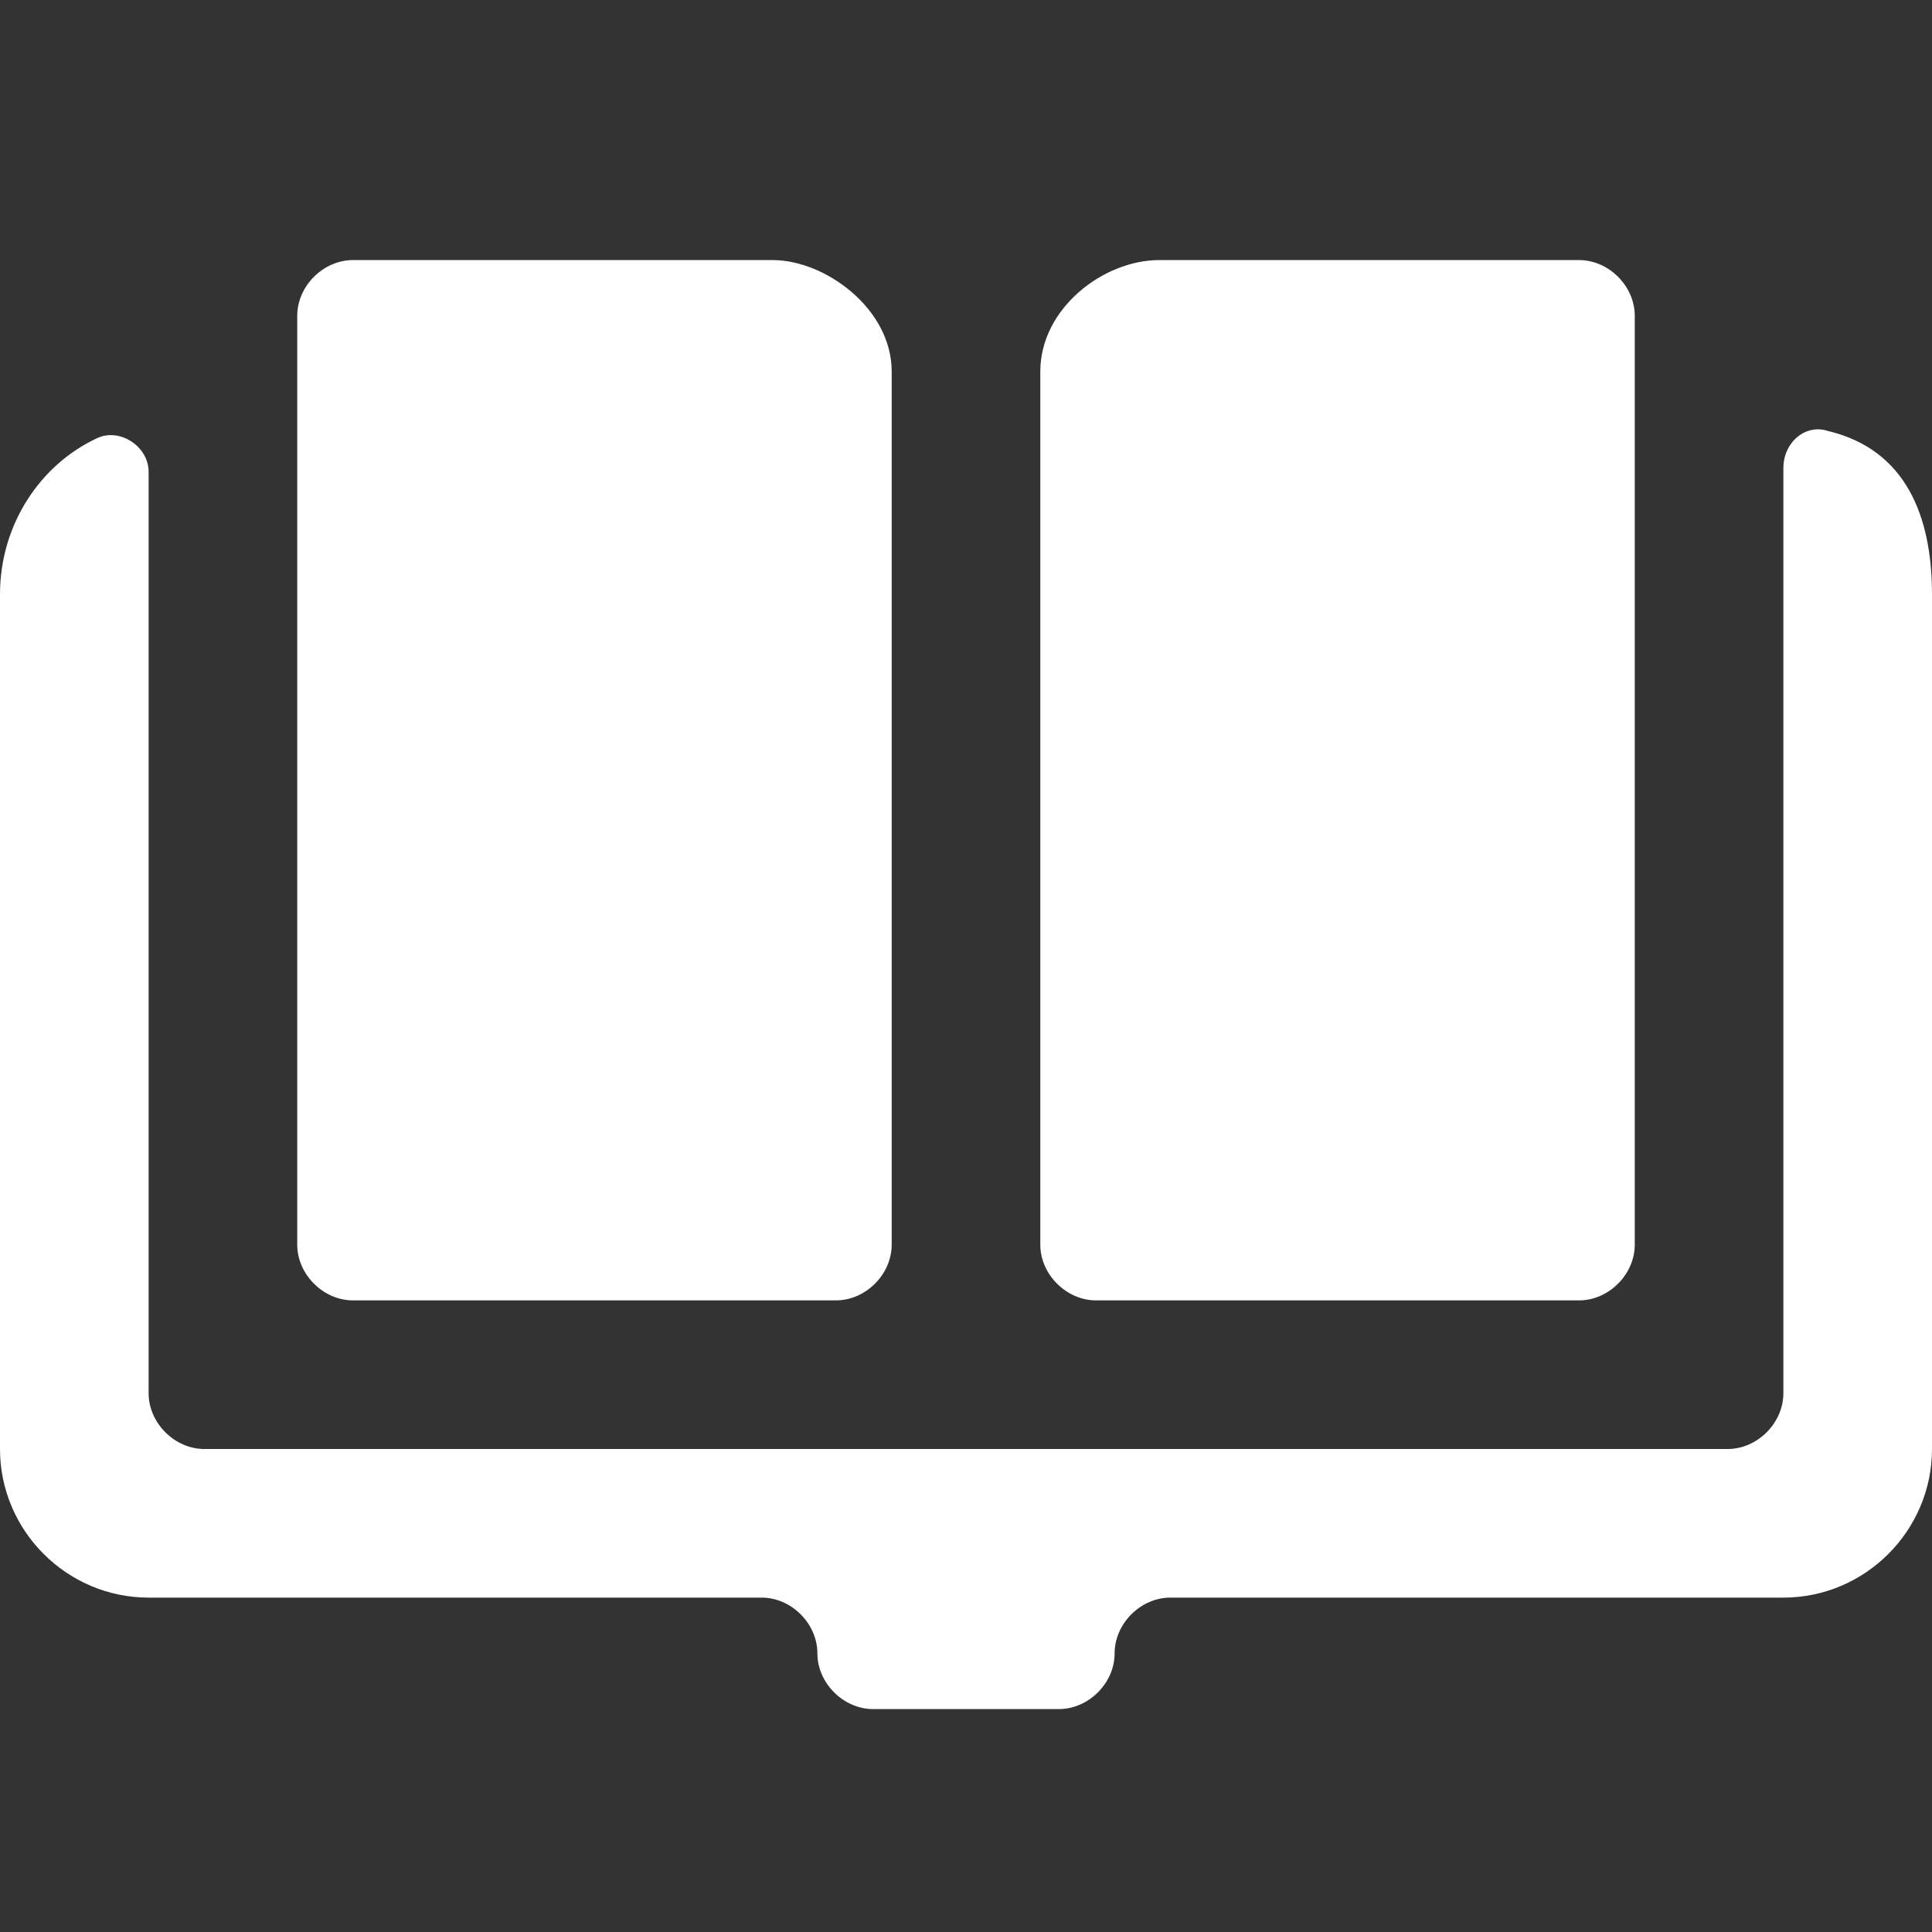 <?xml version="1.0" encoding="utf-8"?>
<!-- Generator: Adobe Illustrator 18.1.1, SVG Export Plug-In . SVG Version: 6.00 Build 0)  -->
<svg version="1.1" id="Layer_1" xmlns="http://www.w3.org/2000/svg" xmlns:xlink="http://www.w3.org/1999/xlink" x="0px" y="0px"
	 width="52px" height="52px" viewBox="0 0 52 52" enable-background="new 0 0 52 52" xml:space="preserve">
<rect x="0" y="0" width="52" height="52" fill="#333333" stroke="none"/>
<g>
	<path fill="#FFFFFF" d="M9.5,35h13c0.8,0,1.5-0.7,1.5-1.5V10c0-1.7-1.8-3-3.2-3H9.5C8.7,7,8,7.7,8,8.5V32v1.5C8,34.3,8.7,35,9.5,35
		z"/>
	<path fill="#FFFFFF" d="M49.2,11.6c-0.6-0.2-1.2,0.3-1.2,1v24.9c0,0.8-0.7,1.5-1.5,1.5h-41C4.7,39,4,38.3,4,37.5V12.7
		c0-0.7-0.8-1.2-1.4-0.9C1.1,12.5,0,14.1,0,16v23c0,2.2,1.8,4,4,4h16.5c0.8,0,1.5,0.7,1.5,1.5l0,0c0,0.8,0.7,1.5,1.5,1.5h5
		c0.8,0,1.5-0.7,1.5-1.5l0,0c0-0.8,0.7-1.5,1.5-1.5H48c2.2,0,4-1.8,4-4V16C52,13.9,51.3,12.1,49.2,11.6z"/>
	<path fill="#FFFFFF" d="M29.5,35h13c0.8,0,1.5-0.7,1.5-1.5V32V8.5C44,7.7,43.3,7,42.5,7H31.2C29.7,7,28,8.3,28,10v23.5
		C28,34.3,28.7,35,29.5,35z"/>
</g>
</svg>
